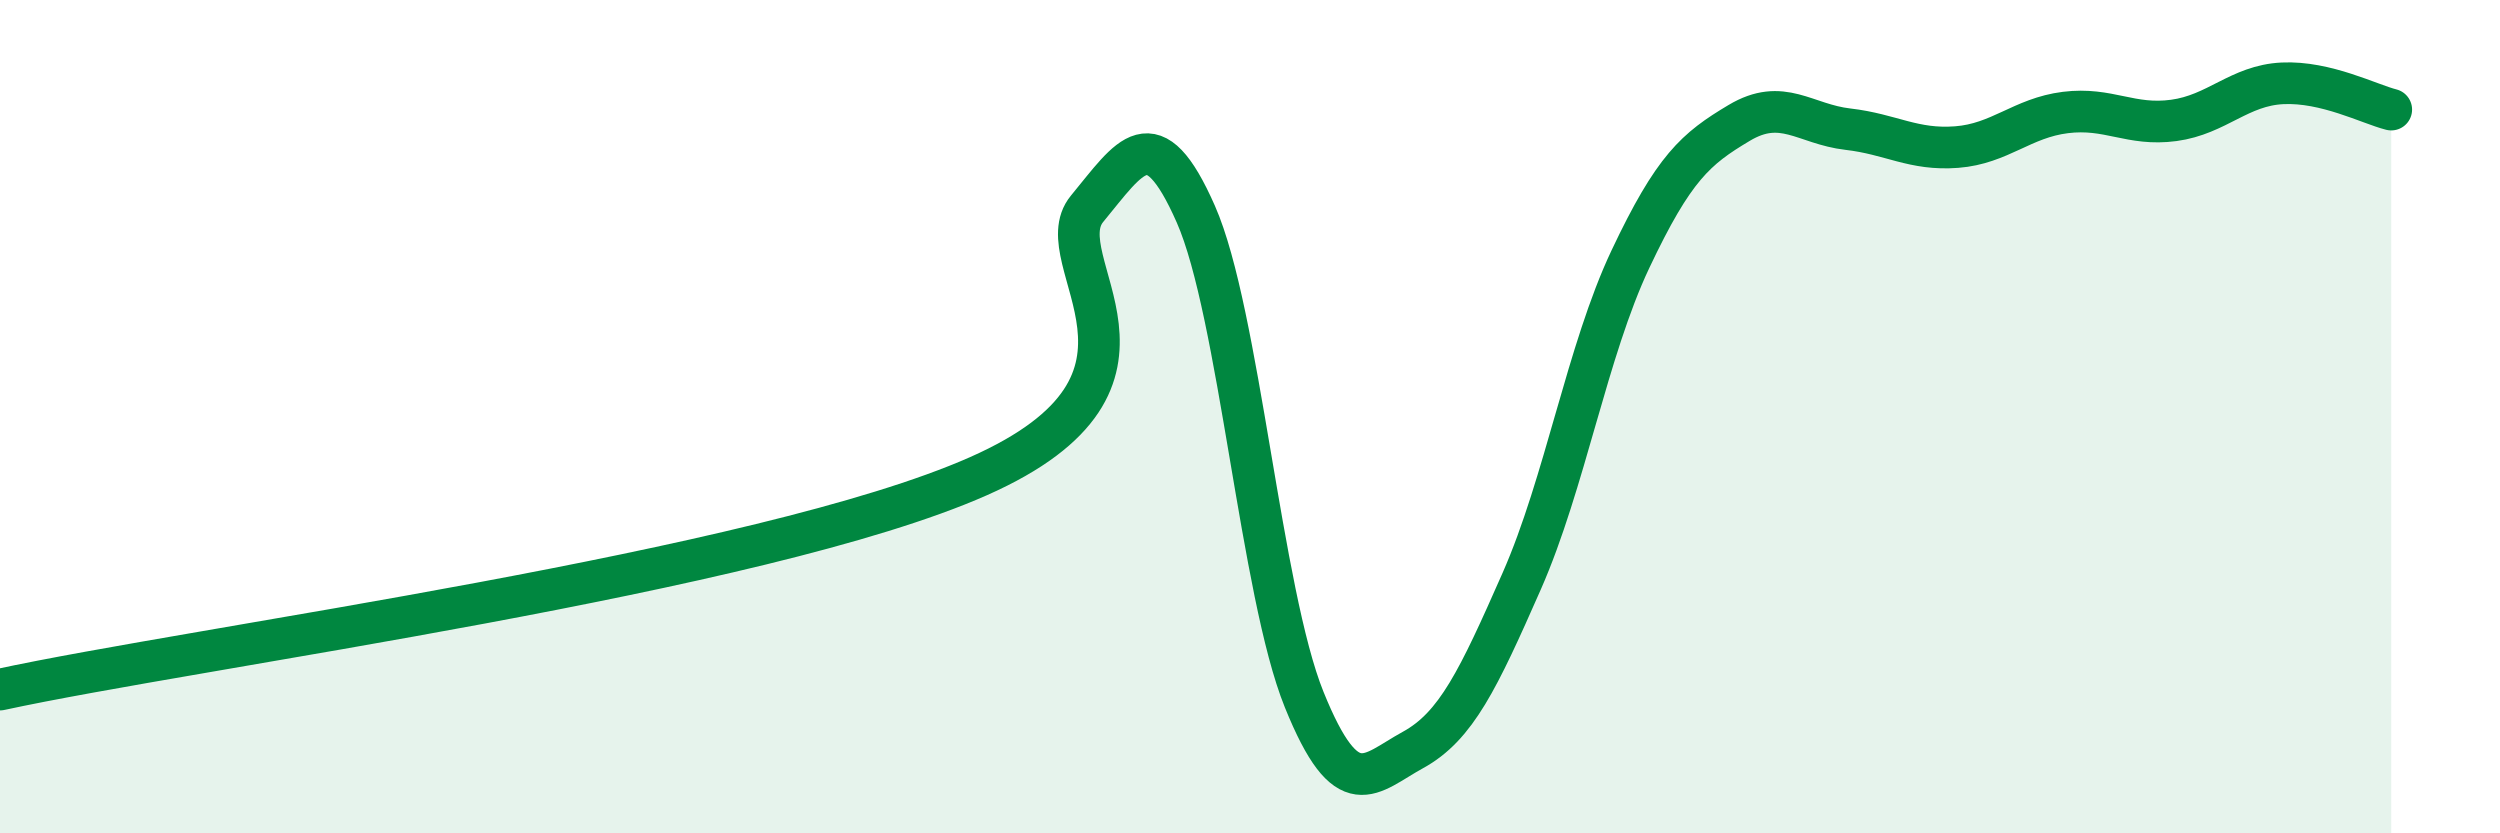 
    <svg width="60" height="20" viewBox="0 0 60 20" xmlns="http://www.w3.org/2000/svg">
      <path
        d="M 0,16.55 C 4.7,15.53 18.26,13.74 23.48,11.43 C 28.7,9.12 25.05,6.27 26.09,5.01 C 27.13,3.75 27.66,2.78 28.7,5.14 C 29.74,7.5 30.26,14.22 31.3,16.79 C 32.34,19.36 32.87,18.57 33.91,18 C 34.95,17.43 35.48,16.31 36.52,13.95 C 37.56,11.59 38.09,8.42 39.13,6.22 C 40.17,4.02 40.7,3.57 41.74,2.95 C 42.78,2.33 43.31,2.98 44.35,3.1 C 45.39,3.22 45.92,3.61 46.96,3.53 C 48,3.45 48.53,2.83 49.57,2.7 C 50.61,2.57 51.13,3.03 52.17,2.89 C 53.21,2.75 53.74,2.05 54.78,2 C 55.82,1.95 56.87,2.5 57.39,2.63L57.39 20L0 20Z"
        fill="#008740"
        opacity="0.1"
        stroke-linecap="round"
        stroke-linejoin="round"
      />
      <path
        d="M 0,16.55 C 4.7,15.53 18.26,13.74 23.48,11.43 C 28.7,9.12 25.05,6.27 26.09,5.01 C 27.13,3.75 27.66,2.78 28.7,5.14 C 29.74,7.5 30.26,14.22 31.3,16.79 C 32.34,19.36 32.87,18.57 33.91,18 C 34.95,17.43 35.48,16.31 36.52,13.95 C 37.56,11.59 38.09,8.42 39.13,6.22 C 40.17,4.02 40.7,3.57 41.74,2.95 C 42.78,2.33 43.31,2.98 44.35,3.1 C 45.39,3.22 45.92,3.61 46.96,3.53 C 48,3.45 48.53,2.83 49.57,2.7 C 50.61,2.57 51.13,3.03 52.17,2.89 C 53.21,2.75 53.74,2.05 54.78,2 C 55.82,1.95 56.87,2.5 57.39,2.63"
        stroke="#008740"
        stroke-width="1"
        fill="none"
        stroke-linecap="round"
        stroke-linejoin="round"
      />
    </svg>
  